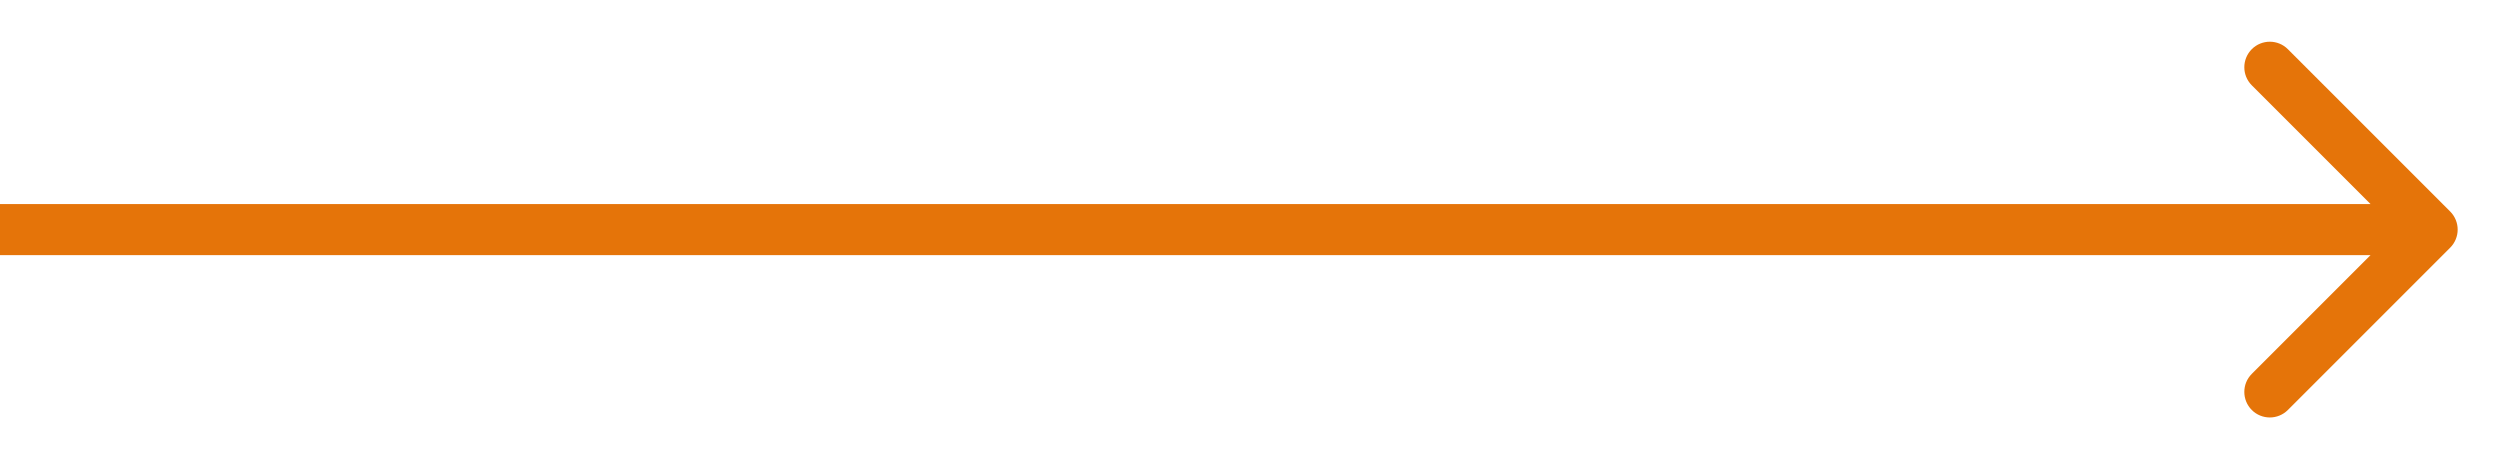 <svg width="49" height="9" viewBox="0 0 49 9" fill="none" xmlns="http://www.w3.org/2000/svg">
<path d="M48.024 4.854C48.219 4.658 48.219 4.342 48.024 4.146L44.842 0.964C44.647 0.769 44.33 0.769 44.135 0.964C43.94 1.16 43.94 1.476 44.135 1.672L46.963 4.5L44.135 7.328C43.94 7.524 43.94 7.84 44.135 8.036C44.33 8.231 44.647 8.231 44.842 8.036L48.024 4.854ZM0 5H47.67V4H0L0 5Z" fill="#E57409"/>
</svg>
